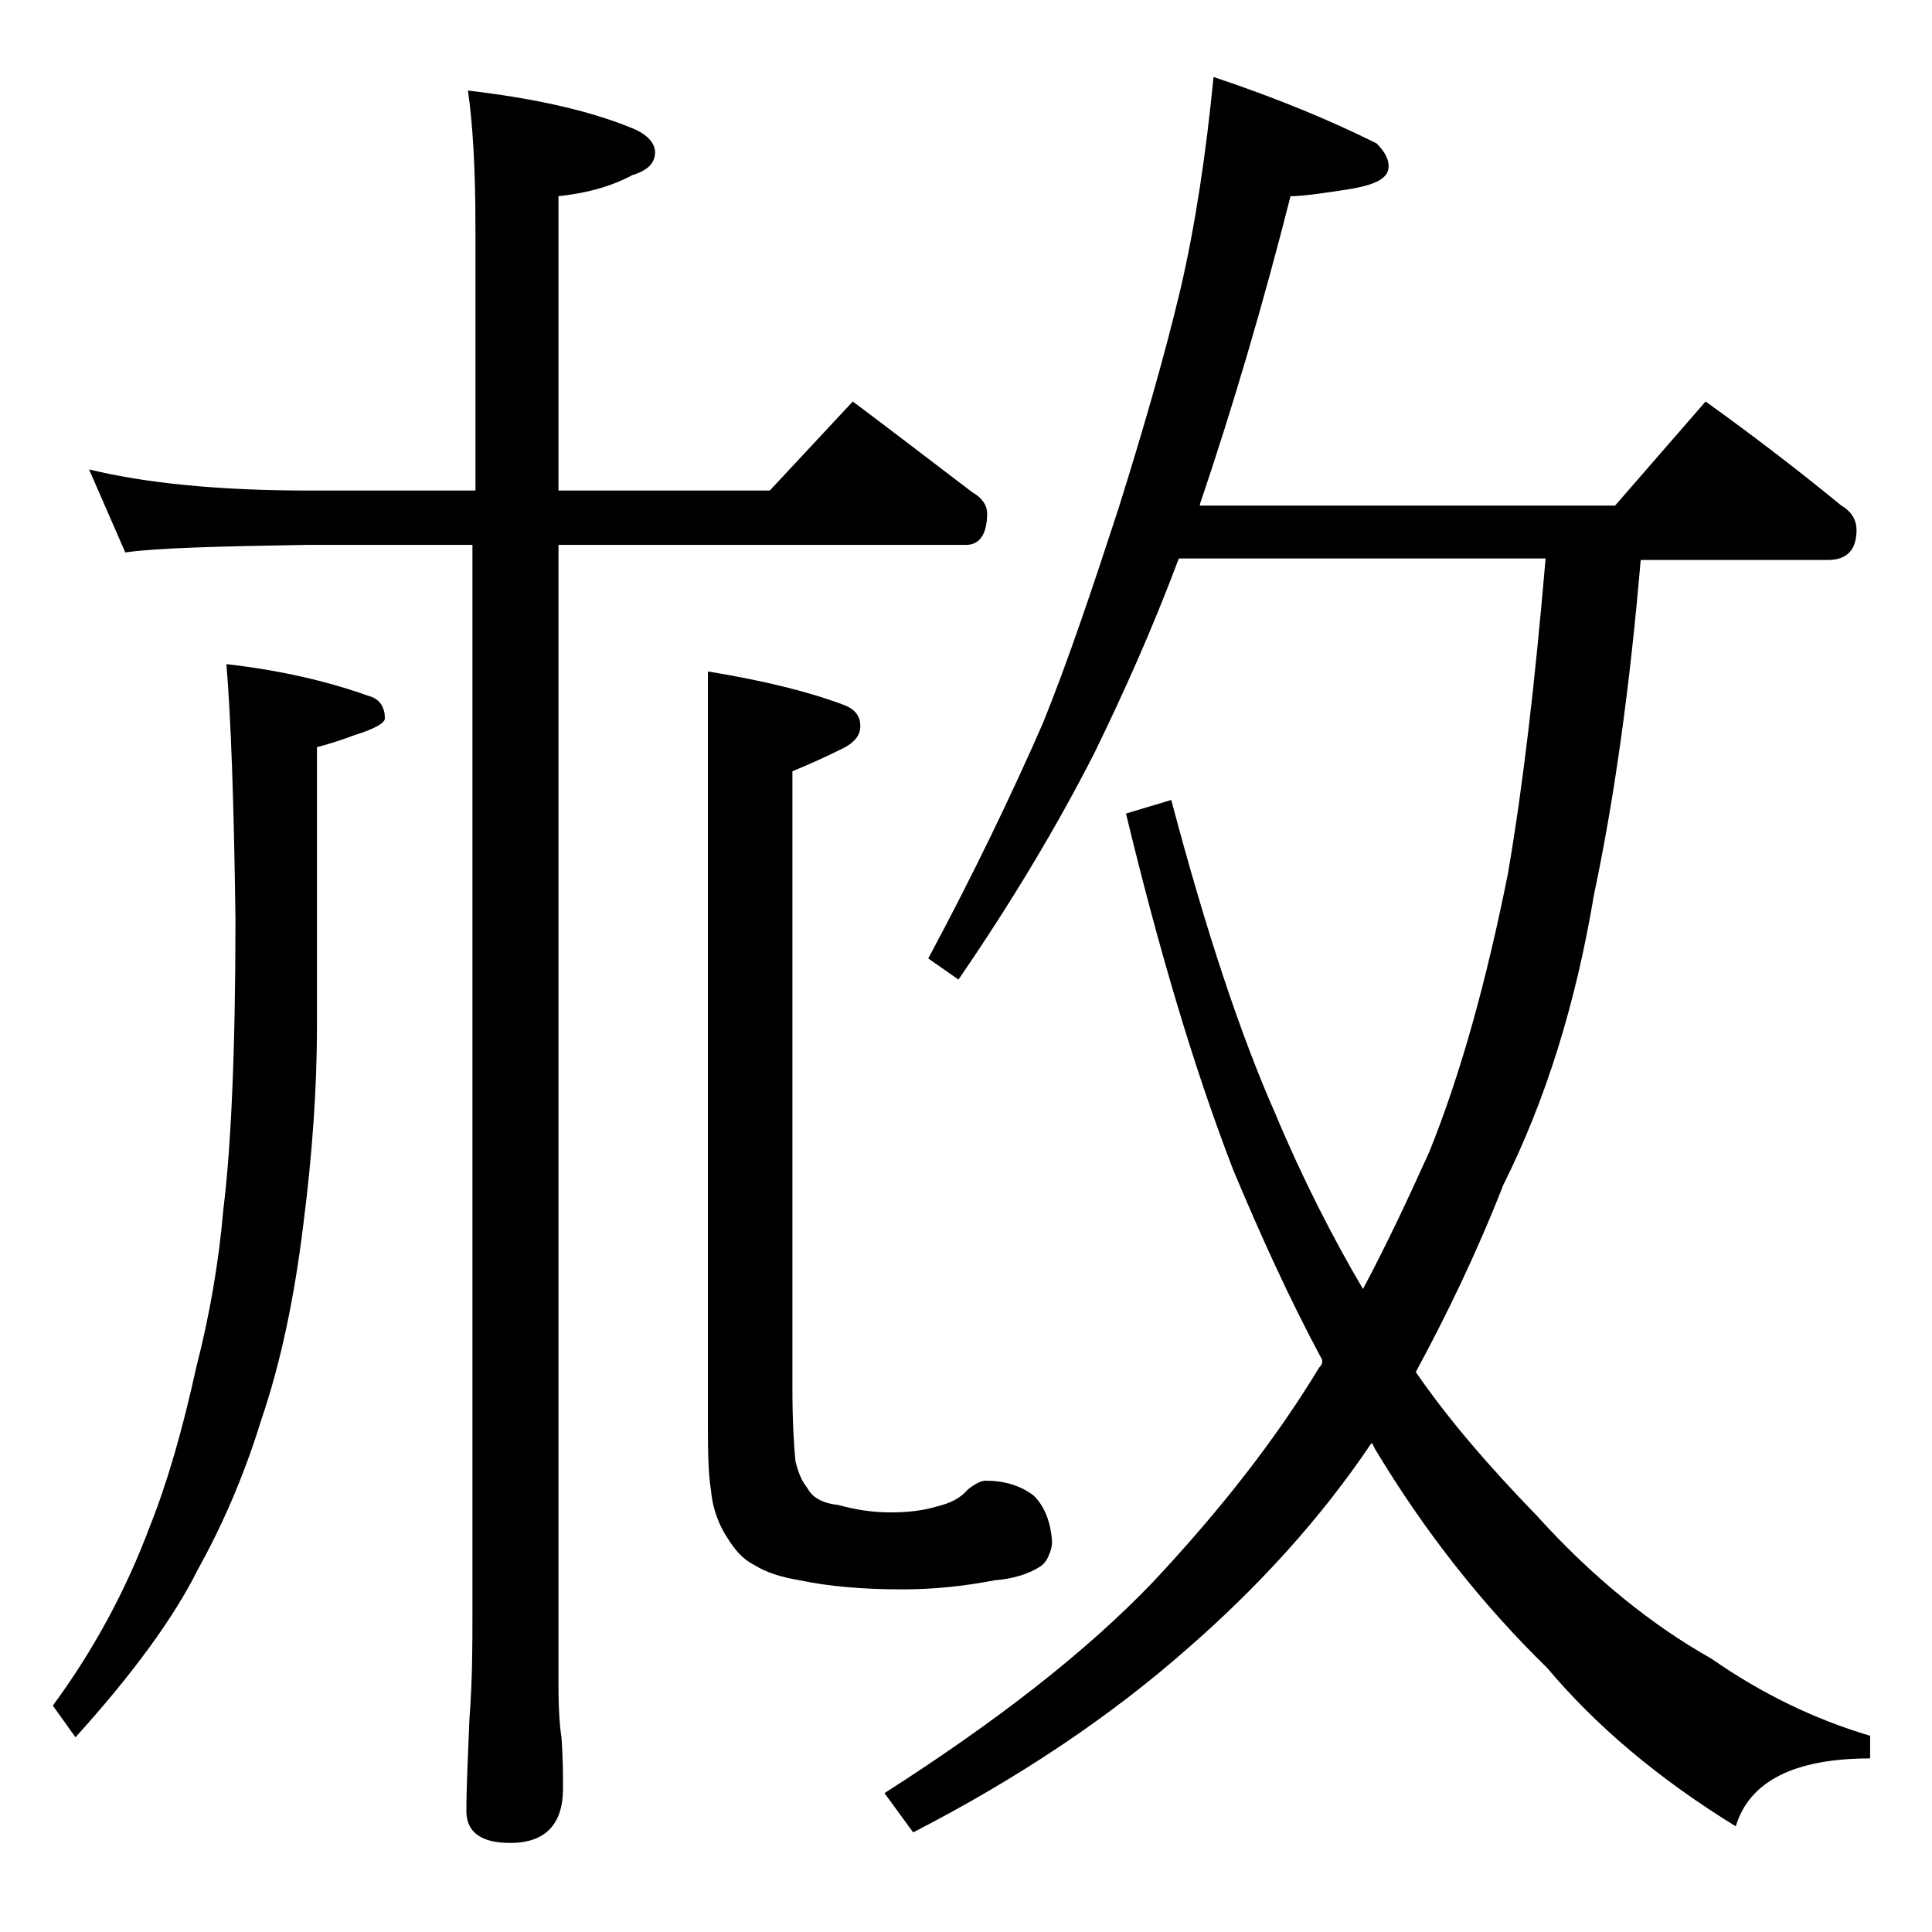 <?xml version="1.0" encoding="utf-8"?>
<!-- Generator: Adobe Illustrator 18.0.0, SVG Export Plug-In . SVG Version: 6.00 Build 0)  -->
<!DOCTYPE svg PUBLIC "-//W3C//DTD SVG 1.1//EN" "http://www.w3.org/Graphics/SVG/1.1/DTD/svg11.dtd">
<svg version="1.1" id="Layer_1" xmlns="http://www.w3.org/2000/svg" xmlns:xlink="http://www.w3.org/1999/xlink" x="0px" y="0px"
	 viewBox="0 0 128 128" enable-background="new 0 0 128 128" xml:space="preserve">
<path d="M15,44c3.5,0.4,6.6,1.1,9.4,2.1c0.8,0.2,1.1,0.8,1.1,1.5c0,0.3-0.7,0.7-2,1.1c-0.8,0.3-1.7,0.6-2.5,0.8V68
	c0,4-0.3,8.4-0.9,13.1c-0.6,4.9-1.5,9.2-2.8,13c-1.2,3.9-2.7,7.2-4.2,9.9c-1.6,3.2-4.3,6.9-8.1,11.1L3.5,113
	c2.8-3.8,4.9-7.8,6.4-11.8c1.2-3,2.2-6.5,3.1-10.6c0.9-3.5,1.5-7,1.8-10.5c0.5-4,0.8-10.4,0.8-19.2C15.5,53.2,15.3,47.6,15,44z
	 M5.9,31.1c3.7,0.9,8.5,1.4,14.6,1.4h11V15.1C31.5,11,31.3,8,31,6c4.3,0.5,8,1.3,10.9,2.5c1,0.4,1.5,1,1.5,1.6
	c0,0.7-0.5,1.2-1.5,1.5c-1.5,0.8-3.1,1.2-4.9,1.4v19.5h14l5.5-5.9c2.8,2.1,5.4,4.1,7.9,6c0.7,0.4,1,0.9,1,1.4c0,1.4-0.5,2.1-1.4,2.1
	H37v75.5c0,1.8,0.1,2.9,0.2,3.5c0.1,1.4,0.1,2.5,0.1,3.4c0,2.4-1.2,3.6-3.5,3.6c-1.9,0-2.9-0.7-2.9-2.1c0-1.6,0.1-3.6,0.2-6.1
	c0.2-2.6,0.2-4.9,0.2-6.9V36.1h-11c-5.9,0.1-9.9,0.2-12,0.5L5.9,31.1z M47,44.5c3.6,0.6,6.5,1.3,8.9,2.2c0.8,0.3,1.1,0.8,1.1,1.4
	c0,0.7-0.5,1.2-1.4,1.6c-0.8,0.4-1.9,0.9-3.1,1.4V92c0,2.2,0.1,3.8,0.2,4.8c0.2,0.8,0.4,1.3,0.8,1.8c0.3,0.6,1,1,2,1.1
	c1.1,0.3,2.2,0.5,3.5,0.5c1.1,0,2.1-0.1,3.1-0.4c0.8-0.2,1.5-0.5,2-1.1c0.5-0.4,0.9-0.6,1.2-0.6c1.2,0,2.3,0.3,3.2,1
	c0.7,0.7,1.1,1.7,1.2,3c0,0.4-0.1,0.7-0.2,0.9c-0.1,0.3-0.3,0.6-0.6,0.8c-0.8,0.5-1.8,0.8-3,0.9c-2.1,0.4-4.1,0.6-6.1,0.6
	c-2.7,0-4.9-0.2-6.8-0.6c-1.2-0.2-2.2-0.5-3-1c-0.8-0.4-1.3-1-1.8-1.8c-0.6-0.9-1-2-1.1-3.2c-0.2-1.2-0.2-2.9-0.2-4.9V44.5z
	 M80.4,5.1c4.2,1.4,7.8,2.9,10.8,4.4c0.5,0.5,0.8,1,0.8,1.5c0,0.8-0.8,1.2-2.4,1.5c-1.9,0.3-3.3,0.5-4.1,0.5
	c-1.8,7.1-3.8,13.9-6,20.4v0.1h27.5l6-6.9c3.2,2.3,6.2,4.6,9,6.9c0.7,0.4,1,1,1,1.6c0,1.3-0.6,2-1.9,2h-12.4
	c-0.7,8.2-1.7,15.6-3.1,22.2c-1.2,7.2-3.2,13.6-6,19.2c-1.8,4.6-3.8,8.7-5.8,12.4c2.2,3.2,4.9,6.3,8,9.5c3.8,4.2,7.7,7.3,11.6,9.5
	c3.3,2.3,6.8,4,10.5,5.1v1.5c-5,0-8,1.5-8.9,4.5c-5.2-3.2-9.3-6.7-12.5-10.5c-4.3-4.2-8.1-9-11.4-14.5l-0.2-0.4l-0.1,0.1
	c-3.3,4.9-7.4,9.4-12.1,13.5c-5.1,4.5-11.2,8.6-18.2,12.2l-1.9-2.6c7.5-4.8,13.4-9.4,17.8-14c4.4-4.7,8.1-9.4,11-14.2
	c0.2-0.2,0.2-0.3,0.2-0.5c-2.2-4.1-4.1-8.3-5.9-12.6c-2.7-7-5-14.9-7.1-23.6l3-0.9c2.3,8.7,4.6,15.6,6.9,20.8
	c1.8,4.3,3.8,8.2,5.8,11.6c1.6-3,3-6,4.4-9.1c2.1-5.2,3.8-11.4,5.2-18.4c1-5.8,1.8-12.7,2.5-20.9H78.1c-1.8,4.8-3.7,9-5.6,12.9
	c-2.5,4.9-5.5,9.9-9,15l-2-1.4c3-5.6,5.5-10.8,7.6-15.6c1.7-4.2,3.3-9,5-14.2c1.6-5.1,3-9.9,4.1-14.5C79.2,14.9,79.9,10.2,80.4,5.1z
	"/>
</svg>
